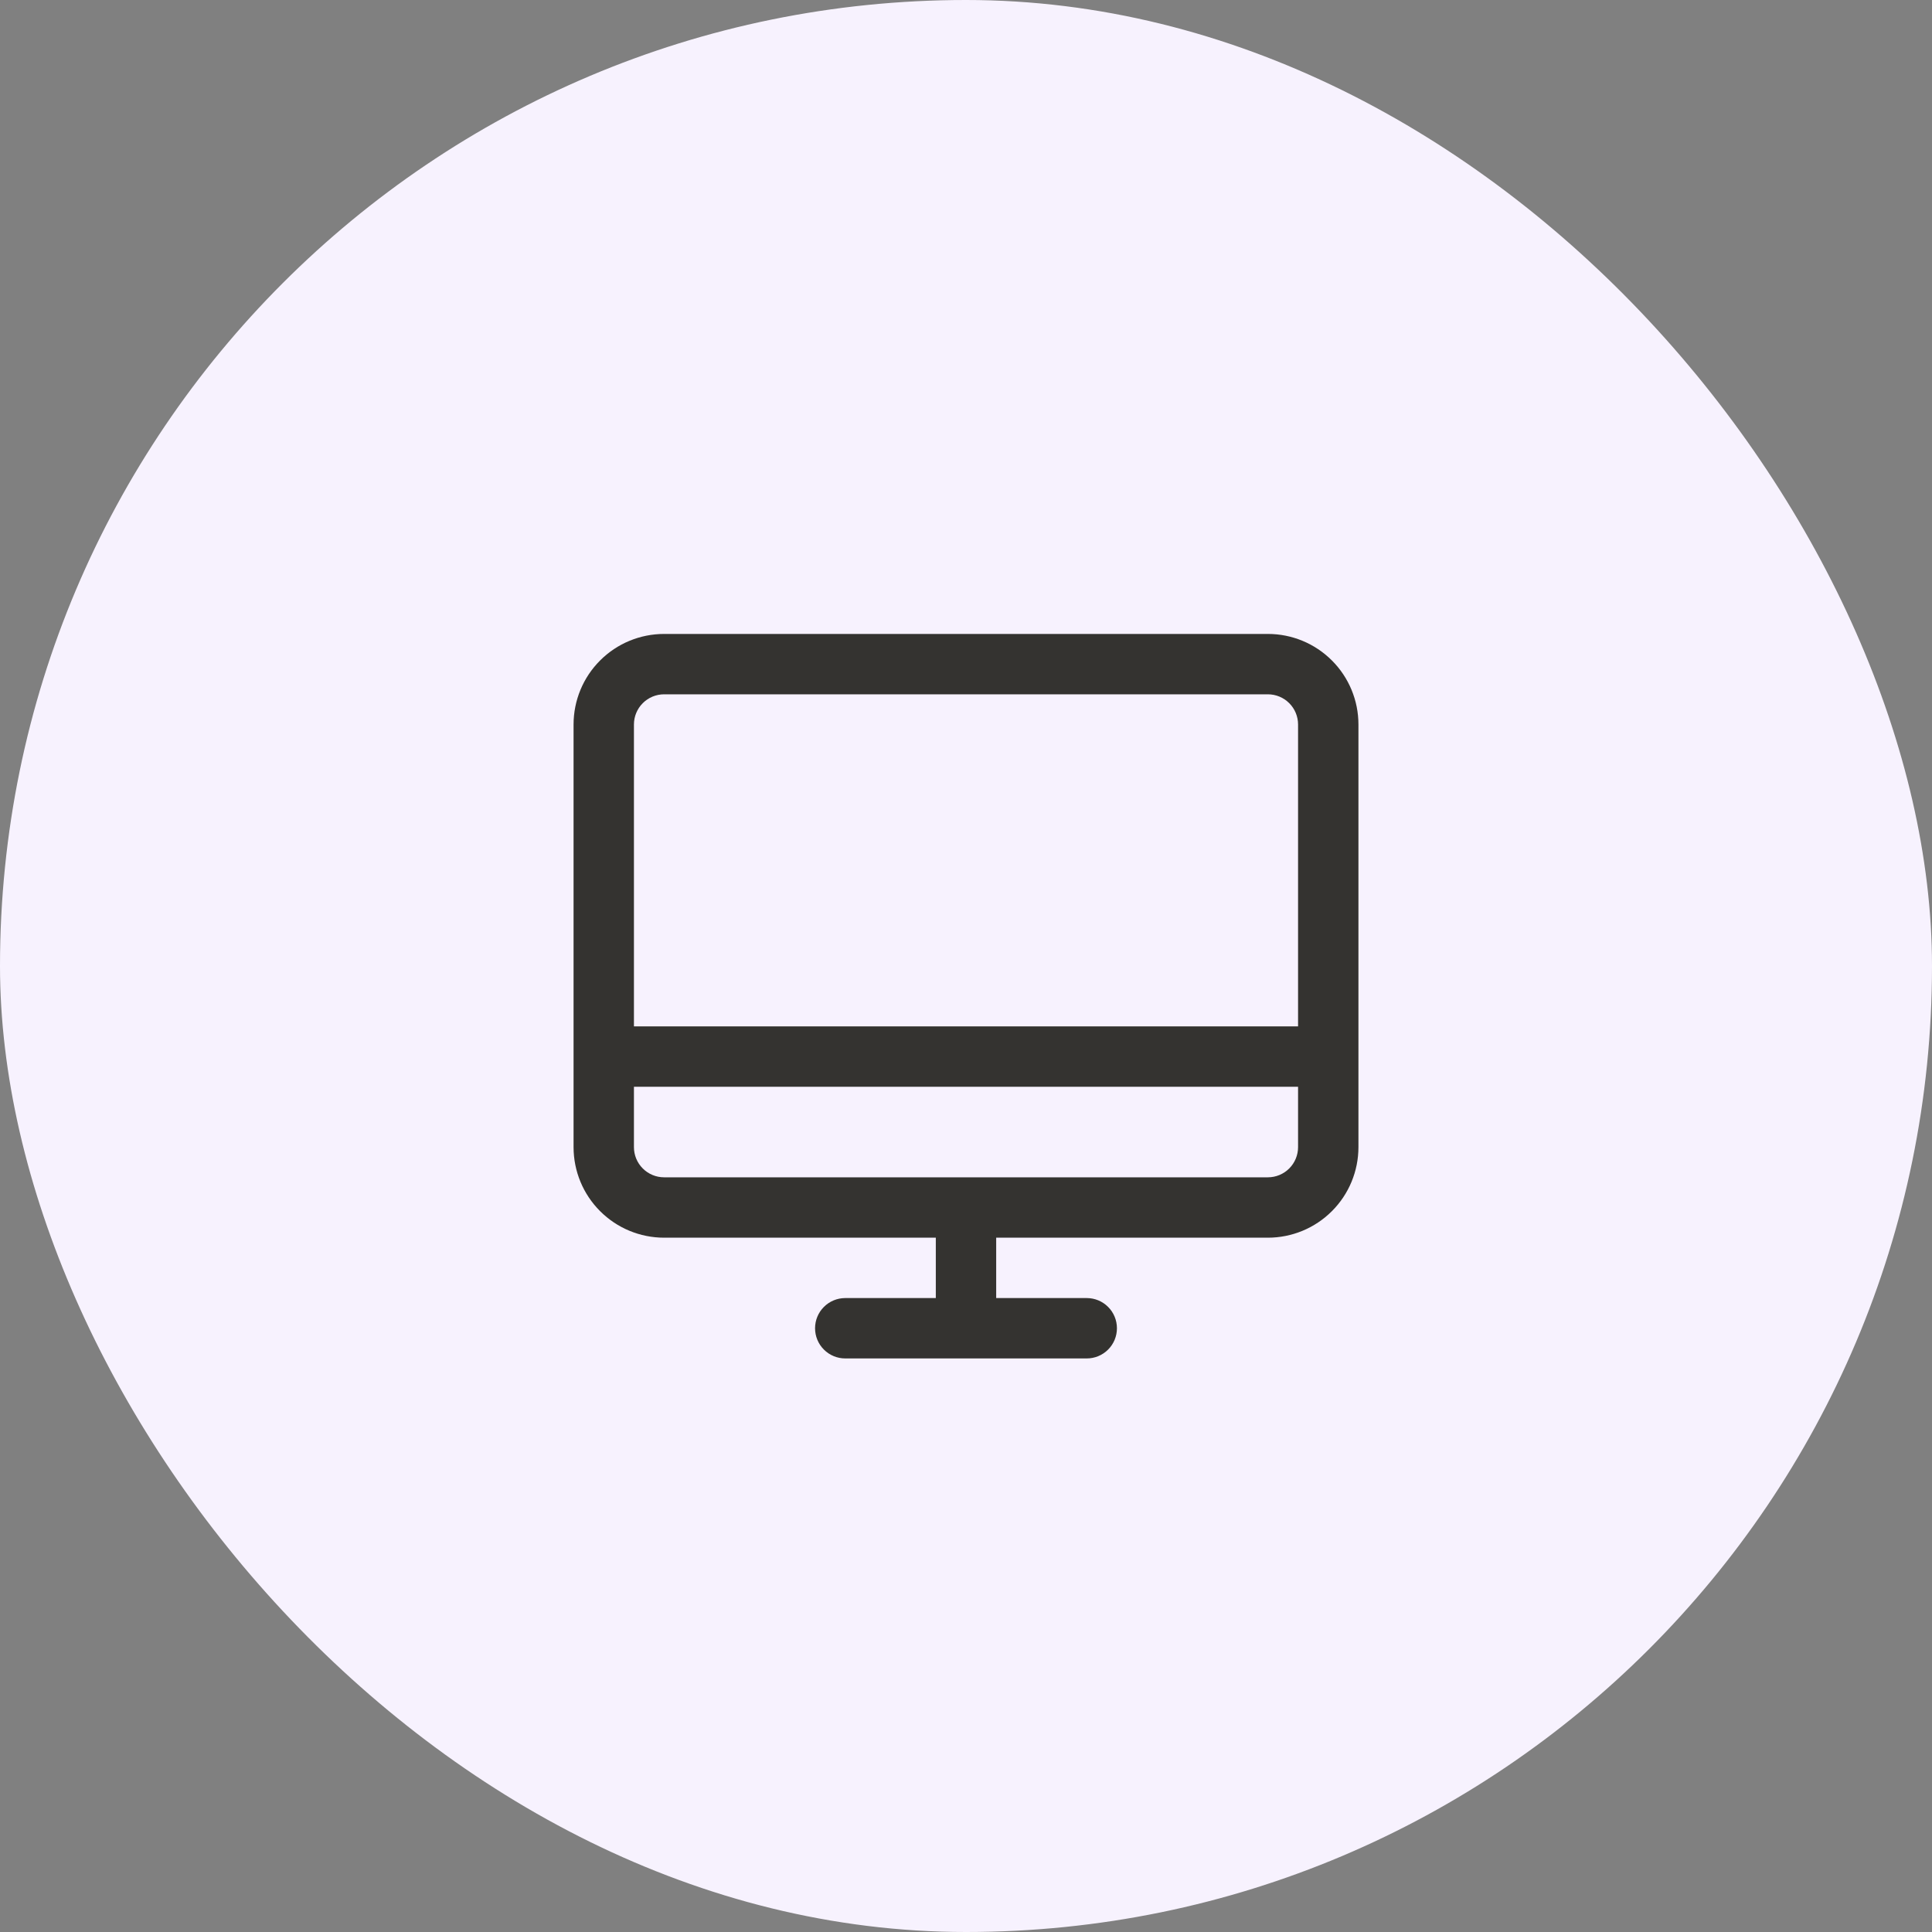 <svg width="64" height="64" viewBox="0 0 64 64" fill="none" xmlns="http://www.w3.org/2000/svg">
<rect x="0" y="0" width="64" height="64" fill="#808080" stroke="none"/>
<rect width="64" height="64" rx="32" fill="#F7F2FE"/>
<path d="M42 21L22 21C21.204 21 20.441 21.316 19.879 21.879C19.316 22.441 19 23.204 19 24L19 38C19 38.796 19.316 39.559 19.879 40.121C20.441 40.684 21.204 41 22 41H31V43H28C27.735 43 27.48 43.105 27.293 43.293C27.105 43.48 27 43.735 27 44C27 44.265 27.105 44.52 27.293 44.707C27.48 44.895 27.735 45 28 45H36C36.265 45 36.52 44.895 36.707 44.707C36.895 44.52 37 44.265 37 44C37 43.735 36.895 43.48 36.707 43.293C36.52 43.105 36.265 43 36 43H33V41H42C42.796 41 43.559 40.684 44.121 40.121C44.684 39.559 45 38.796 45 38V24C45 23.204 44.684 22.441 44.121 21.879C43.559 21.316 42.796 21 42 21ZM22 23L42 23C42.265 23 42.52 23.105 42.707 23.293C42.895 23.48 43 23.735 43 24V34H21L21 24C21 23.735 21.105 23.48 21.293 23.293C21.48 23.105 21.735 23 22 23ZM42 39H22C21.735 39 21.48 38.895 21.293 38.707C21.105 38.52 21 38.265 21 38V36H43V38C43 38.265 42.895 38.52 42.707 38.707C42.52 38.895 42.265 39 42 39Z" fill="#343330"/>
</svg>
